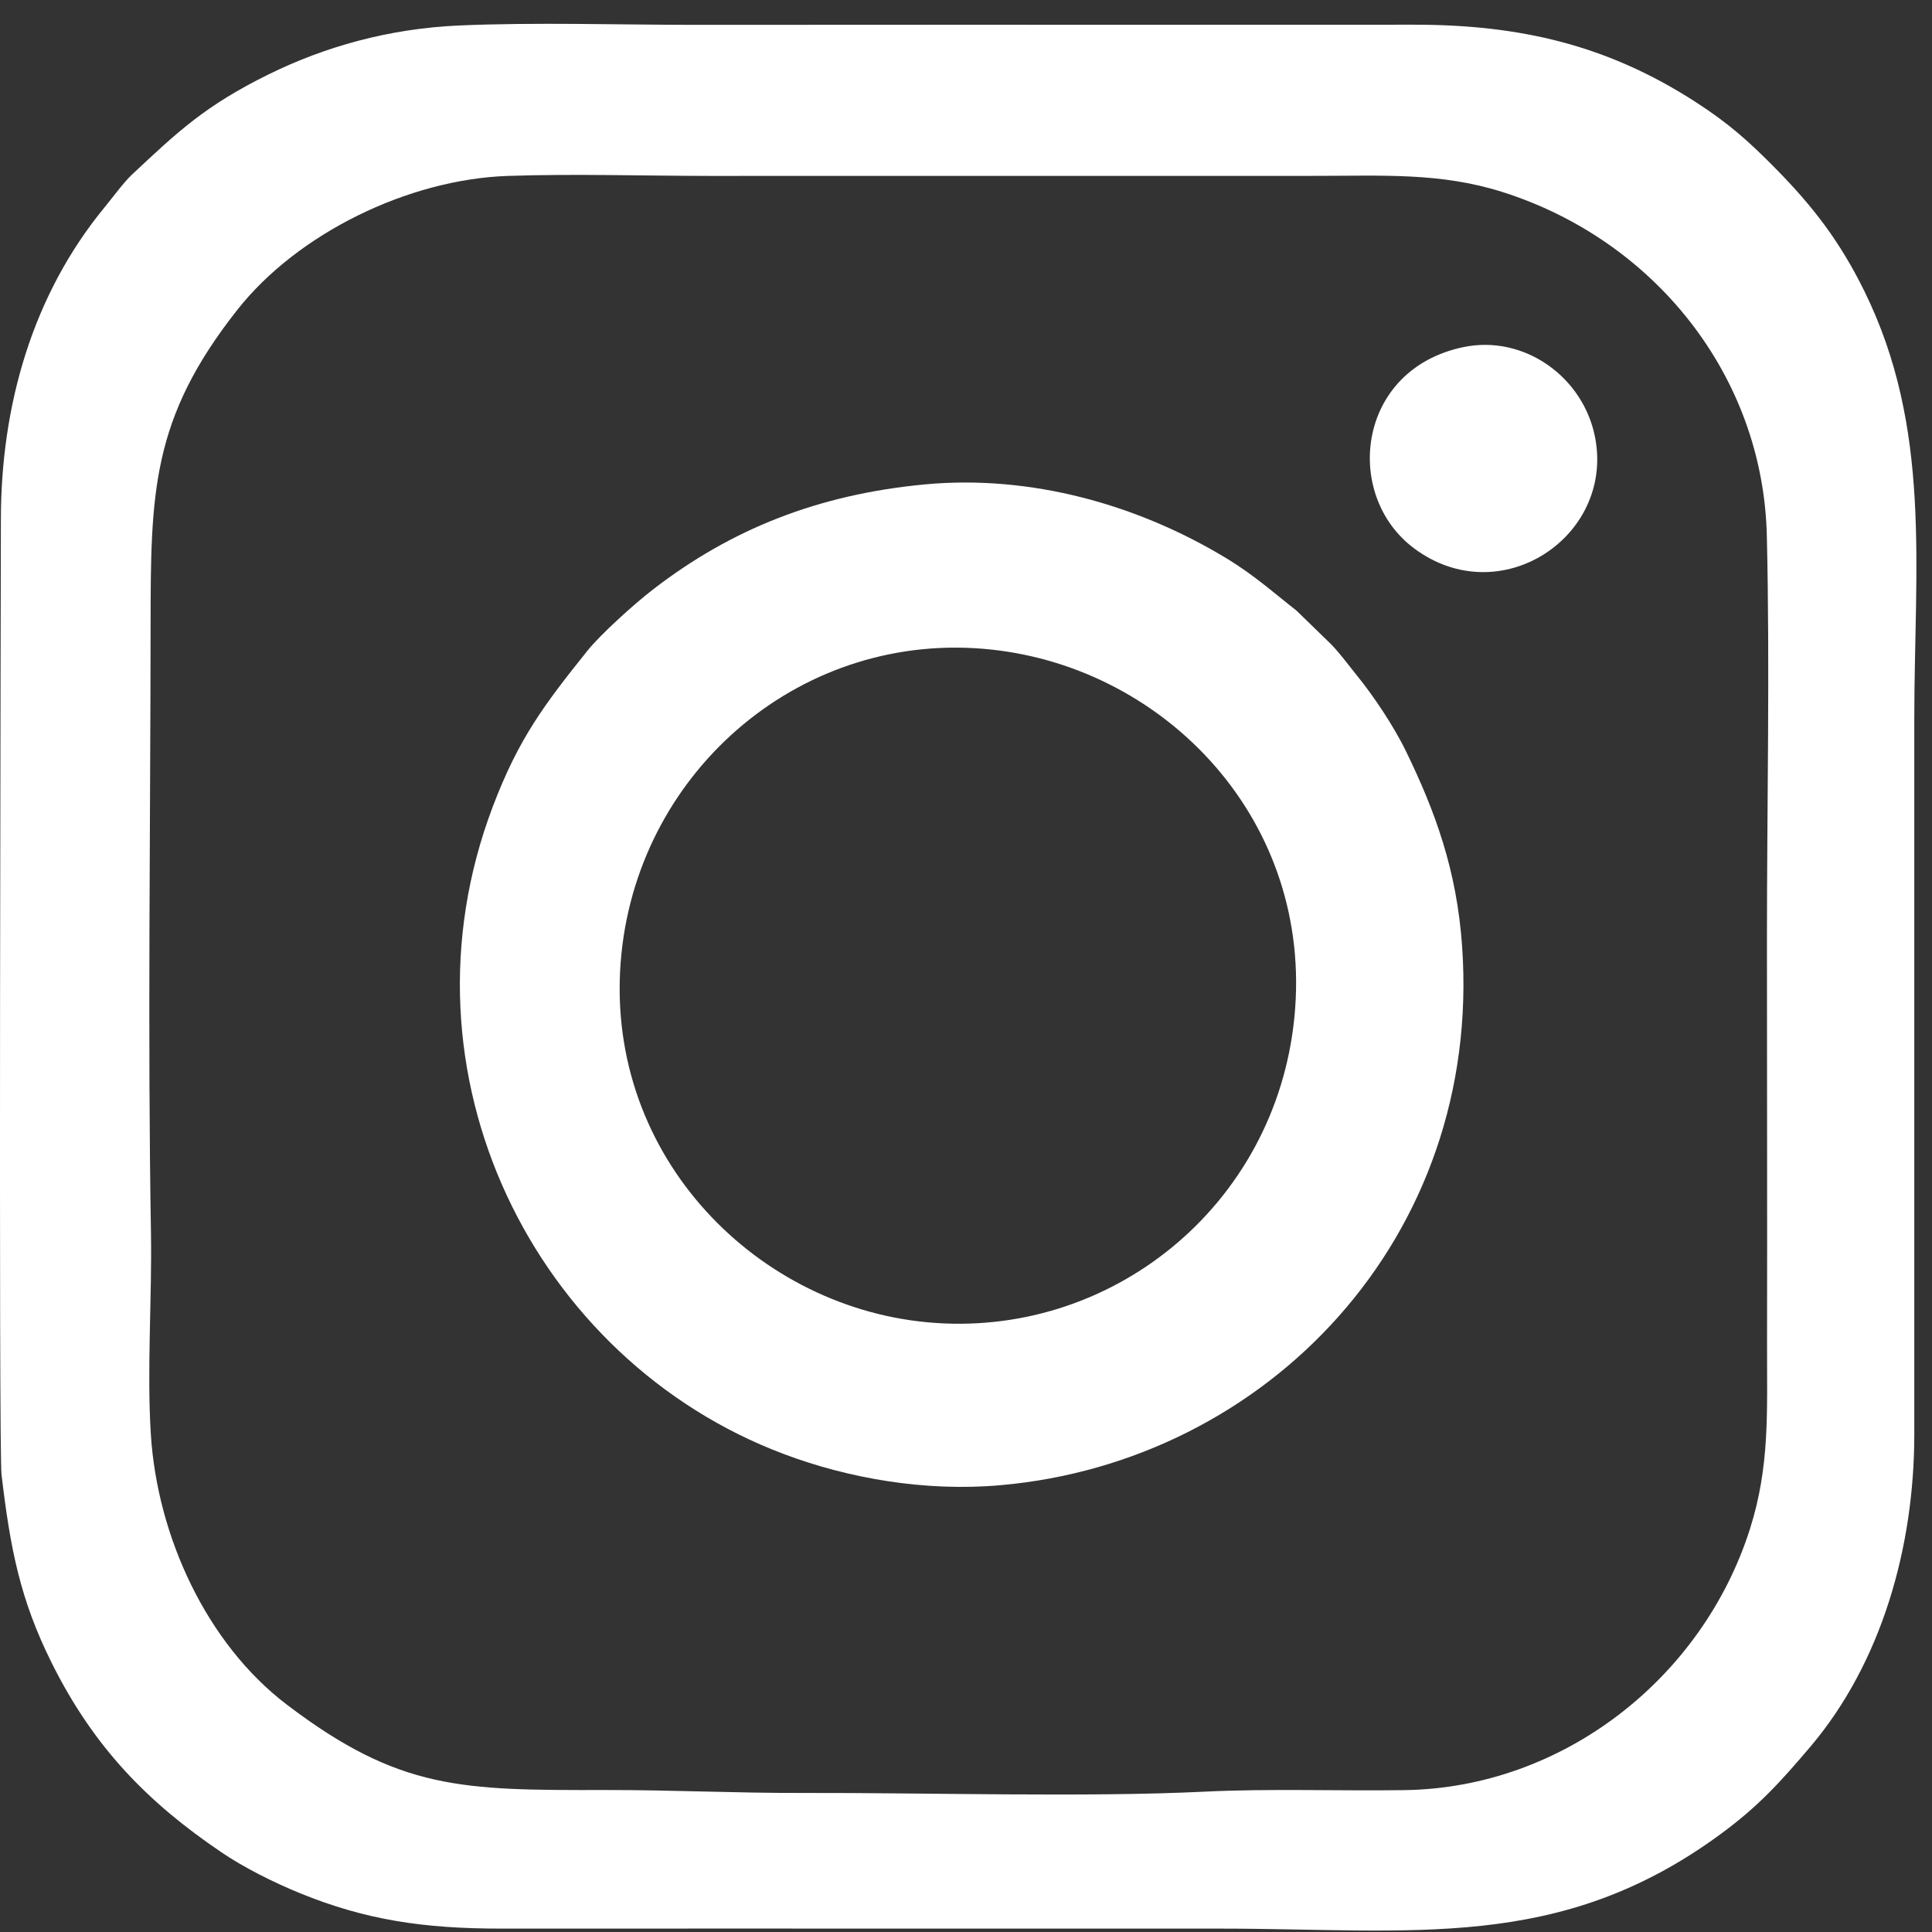 <svg width="37" height="37" viewBox="0 0 37 37" fill="none" xmlns="http://www.w3.org/2000/svg">
<rect x="0" y="0" width="37" height="37" fill="#333333" stroke="none"/>
<path fill-rule="evenodd" clip-rule="evenodd" d="M2.889 27.473C2.811 26.252 2.912 24.855 2.891 23.605C2.827 19.876 2.881 15.757 2.884 12.003C2.886 9.443 2.895 8.023 4.548 5.93C5.697 4.475 7.811 3.434 9.727 3.369C10.989 3.326 12.327 3.368 13.596 3.369L25.198 3.368C26.484 3.368 27.586 3.302 28.767 3.675C31.681 4.596 33.766 7.193 33.837 10.262C33.897 12.813 33.839 15.436 33.839 17.995C33.839 20.573 33.846 23.152 33.841 25.73C33.839 27.048 33.896 28.077 33.513 29.283C32.603 32.143 29.929 34.24 26.898 34.283C25.639 34.301 24.323 34.251 23.073 34.312C20.833 34.423 17.718 34.331 15.381 34.337C14.065 34.341 12.888 34.279 11.599 34.281C8.846 34.285 7.654 34.288 5.492 32.645C3.955 31.476 3.013 29.422 2.889 27.473ZM0.029 28.237C0.197 29.671 0.39 30.64 0.986 31.838C1.799 33.476 2.846 34.529 4.237 35.471C4.66 35.759 5.228 36.046 5.745 36.257C7 36.769 8.111 36.936 9.601 36.935C12.647 36.932 15.693 36.936 18.738 36.935C20.268 36.935 21.798 36.936 23.328 36.935C27.058 36.934 29.859 37.392 32.942 35.132C33.682 34.589 34.095 34.129 34.667 33.456C36.038 31.84 36.66 29.624 36.661 27.473L36.661 13.746C36.662 10.864 37 8.207 35.705 5.576C35.235 4.62 34.717 3.951 34.01 3.233C33.491 2.706 33.103 2.358 32.455 1.942C30.786 0.87 29.128 0.471 27.068 0.473C24.022 0.476 20.976 0.473 17.931 0.474C16.401 0.475 14.871 0.476 13.341 0.476C11.854 0.476 10.268 0.424 8.793 0.488C7.435 0.548 6.208 0.9 5.143 1.425C3.928 2.024 3.405 2.521 2.521 3.35C2.37 3.492 2.147 3.795 1.998 3.976C0.631 5.641 0.016 7.748 0.017 9.963C0.017 10.441 -0.029 27.746 0.029 28.237Z" fill="white"/>
<path fill-rule="evenodd" clip-rule="evenodd" d="M24.789 19.483C24.429 23.109 21.248 25.655 17.748 25.322C14.384 25.003 11.516 22.015 11.902 18.256C12.266 14.714 15.394 12.054 18.986 12.44C22.341 12.799 25.16 15.733 24.789 19.483ZM17.699 9.278C15.672 9.471 14.004 10.13 12.502 11.292C12.152 11.561 11.499 12.151 11.25 12.462C10.434 13.482 9.936 14.132 9.437 15.449C7.492 20.577 10.247 26.052 15.007 27.845C16.238 28.309 17.707 28.572 19.162 28.443C24.26 27.994 28.392 23.702 28.001 18.122C27.899 16.661 27.484 15.536 26.93 14.395C26.689 13.898 26.296 13.318 25.996 12.948C25.821 12.732 25.621 12.459 25.453 12.3L24.828 11.693C24.384 11.346 24.016 11.01 23.464 10.678C21.795 9.672 19.75 9.083 17.699 9.278Z" fill="white"/>
<path fill-rule="evenodd" clip-rule="evenodd" d="M28.029 6.647C25.979 7.07 25.715 9.483 27.082 10.502C28.728 11.729 30.903 10.285 30.551 8.393C30.334 7.225 29.194 6.406 28.029 6.647Z" fill="white"/>
</svg>
